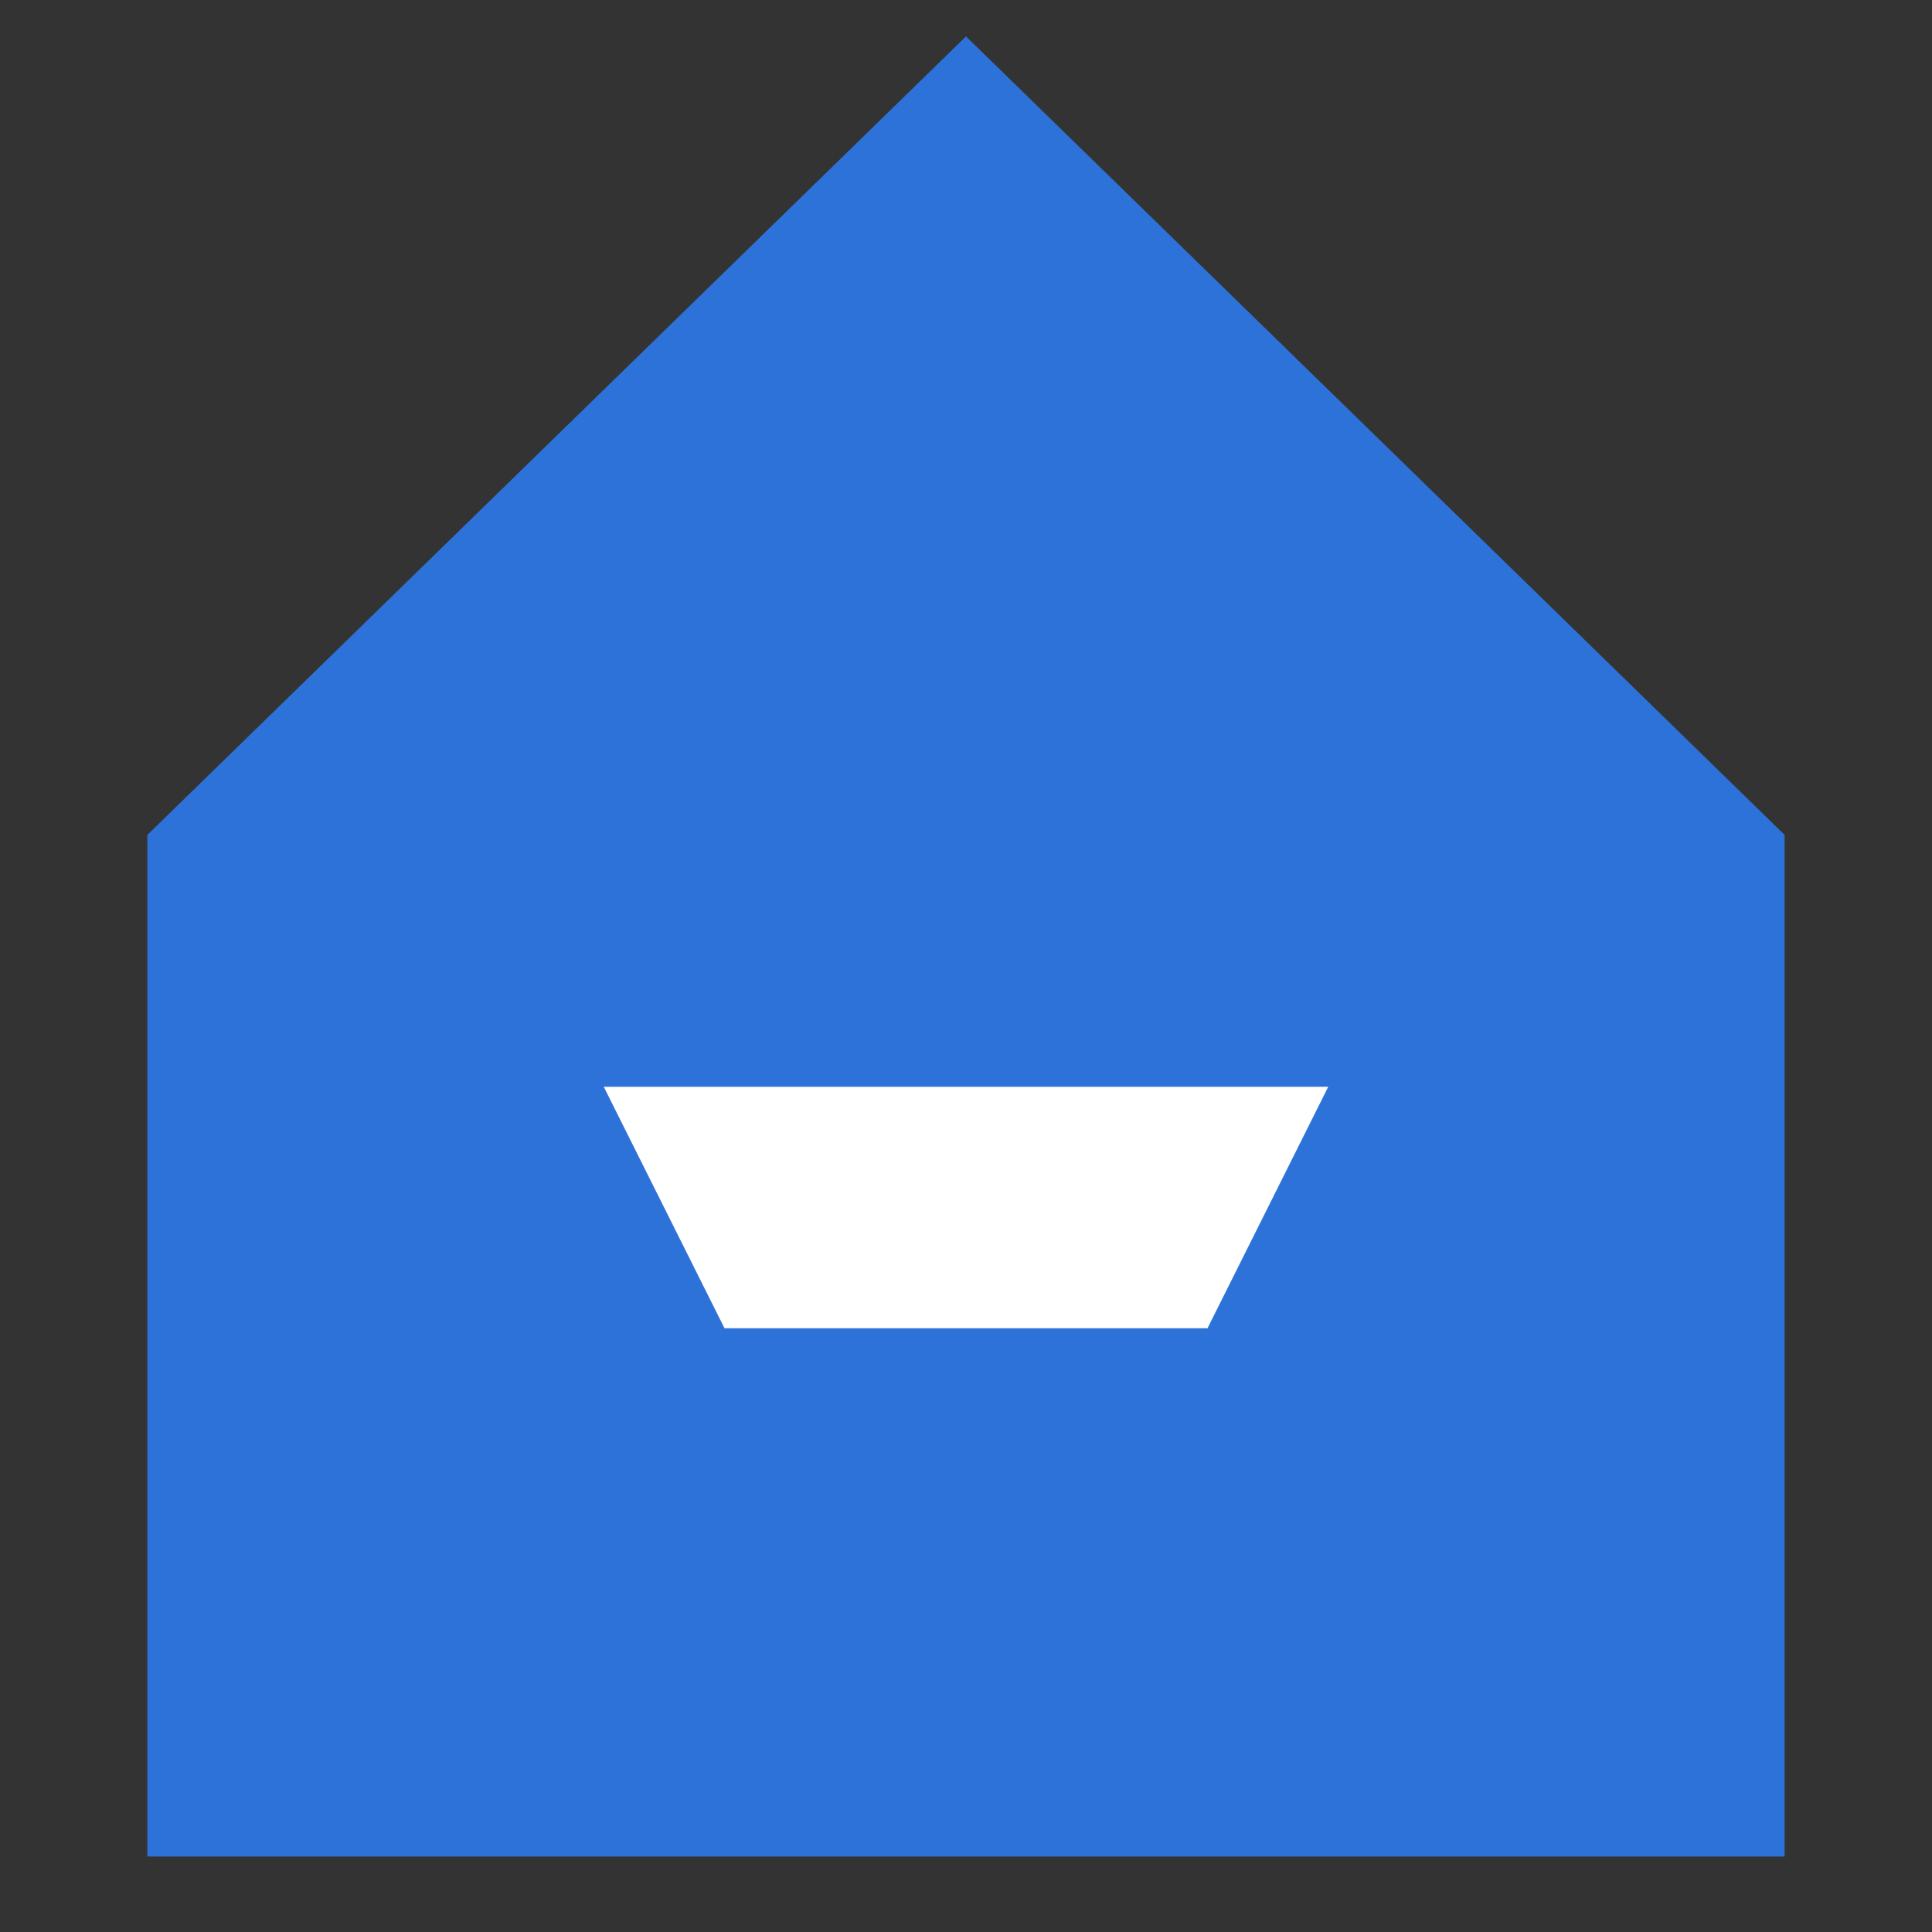 <svg width="32" height="32" viewBox="0 0 32 32" fill="none" xmlns="http://www.w3.org/2000/svg">
<rect x="0" y="0" width="32" height="32" fill="#333333" stroke="none"/>
<path d="M16 2L28.559 14.25L28.559 29.75H3.441V14.25L16 2Z" fill="#2D72D9" stroke="#2D72D9" stroke-width="2"/>
<path d="M10 18H22L20 22H12L10 18Z" fill="white"/>
</svg>
